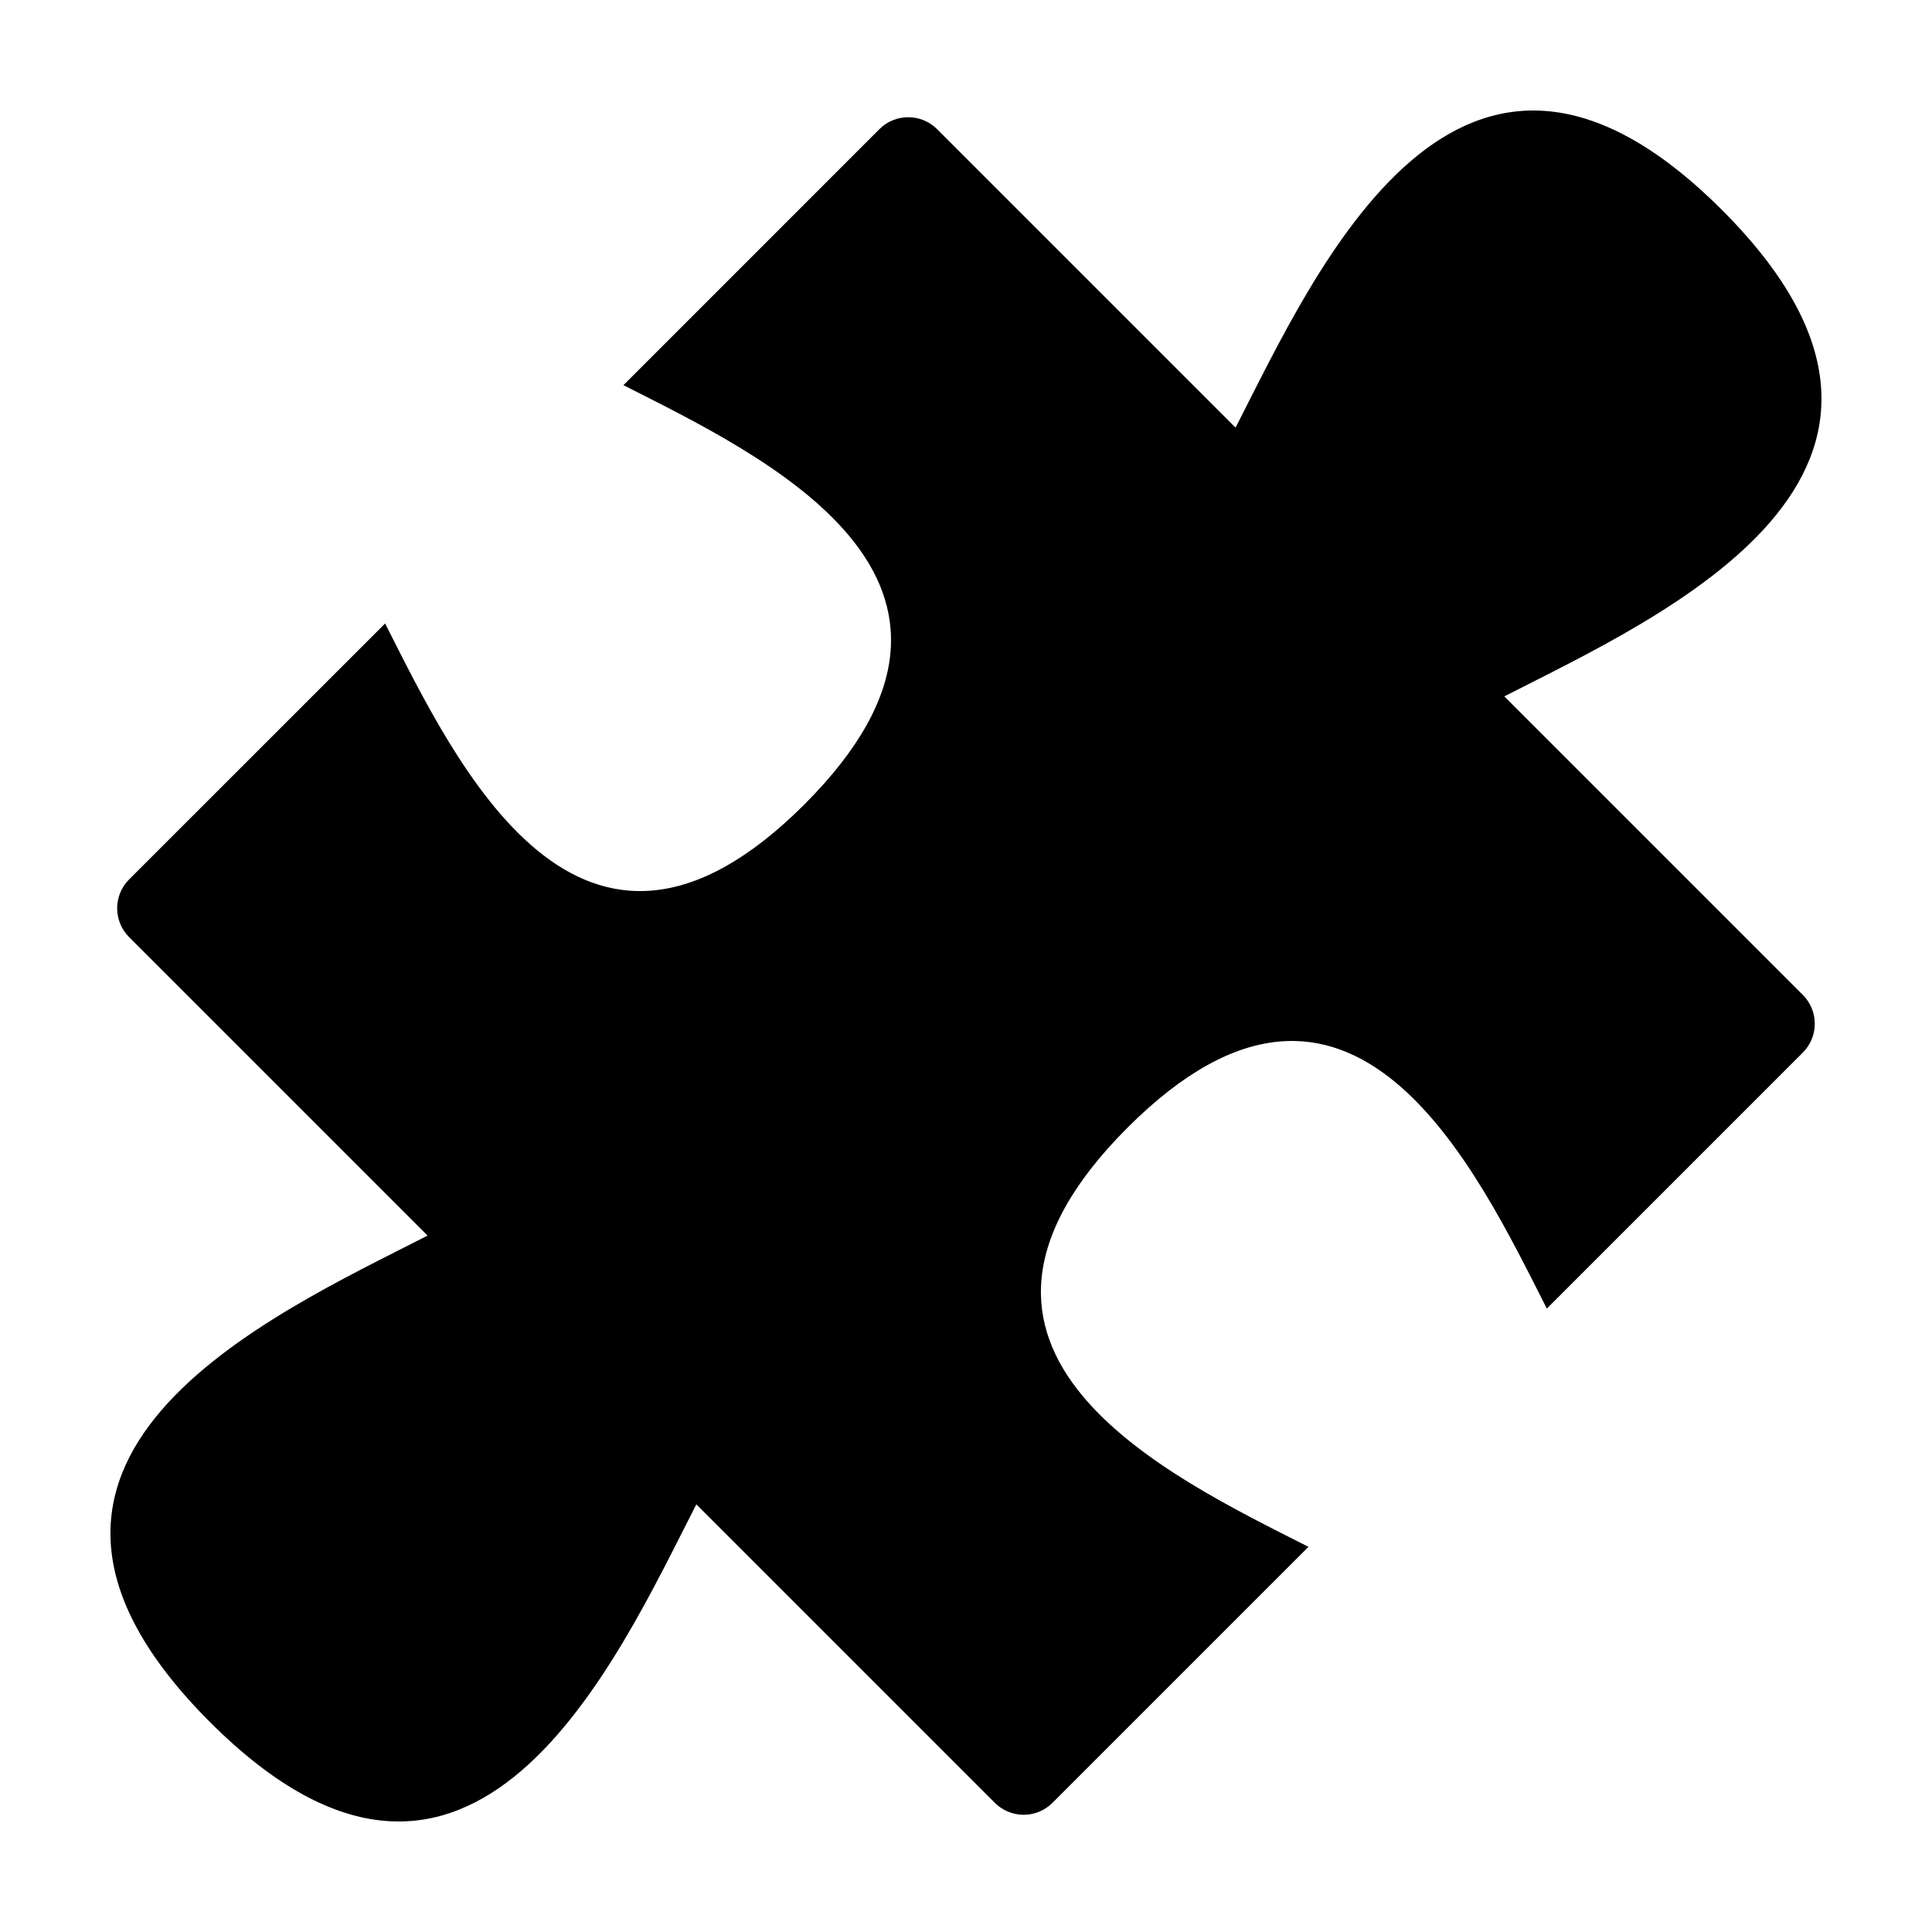 <?xml version="1.0" encoding="UTF-8"?>
<!-- Uploaded to: ICON Repo, www.svgrepo.com, Generator: ICON Repo Mixer Tools -->
<svg fill="#000000" width="800px" height="800px" version="1.1" viewBox="144 144 512 512" xmlns="http://www.w3.org/2000/svg">
 <path d="m542.66 328.55c41.527-21.266 127.36-59.223 57.688-128.9-69.672-69.676-107.63 16.152-128.91 57.68l-79.094-79.098c-4.227-4.223-11.07-4.223-15.297 0l-67.832 67.84c36.91 18.73 107.39 51.672 47.953 111.11-59.434 59.434-92.375-11.047-111.11-47.957l-67.84 67.832c-4.223 4.223-4.223 11.07 0 15.289l79.098 79.098c-41.527 21.266-127.36 59.227-57.688 128.9 69.676 69.684 107.64-16.148 128.91-57.68l79.094 79.098c4.227 4.227 11.074 4.227 15.297 0l67.832-67.832c-36.91-18.73-107.38-51.664-47.945-111.1 59.438-59.434 92.375 11.039 111.11 47.957l67.84-67.84c4.227-4.223 4.227-11.07 0-15.289z"/>
</svg>